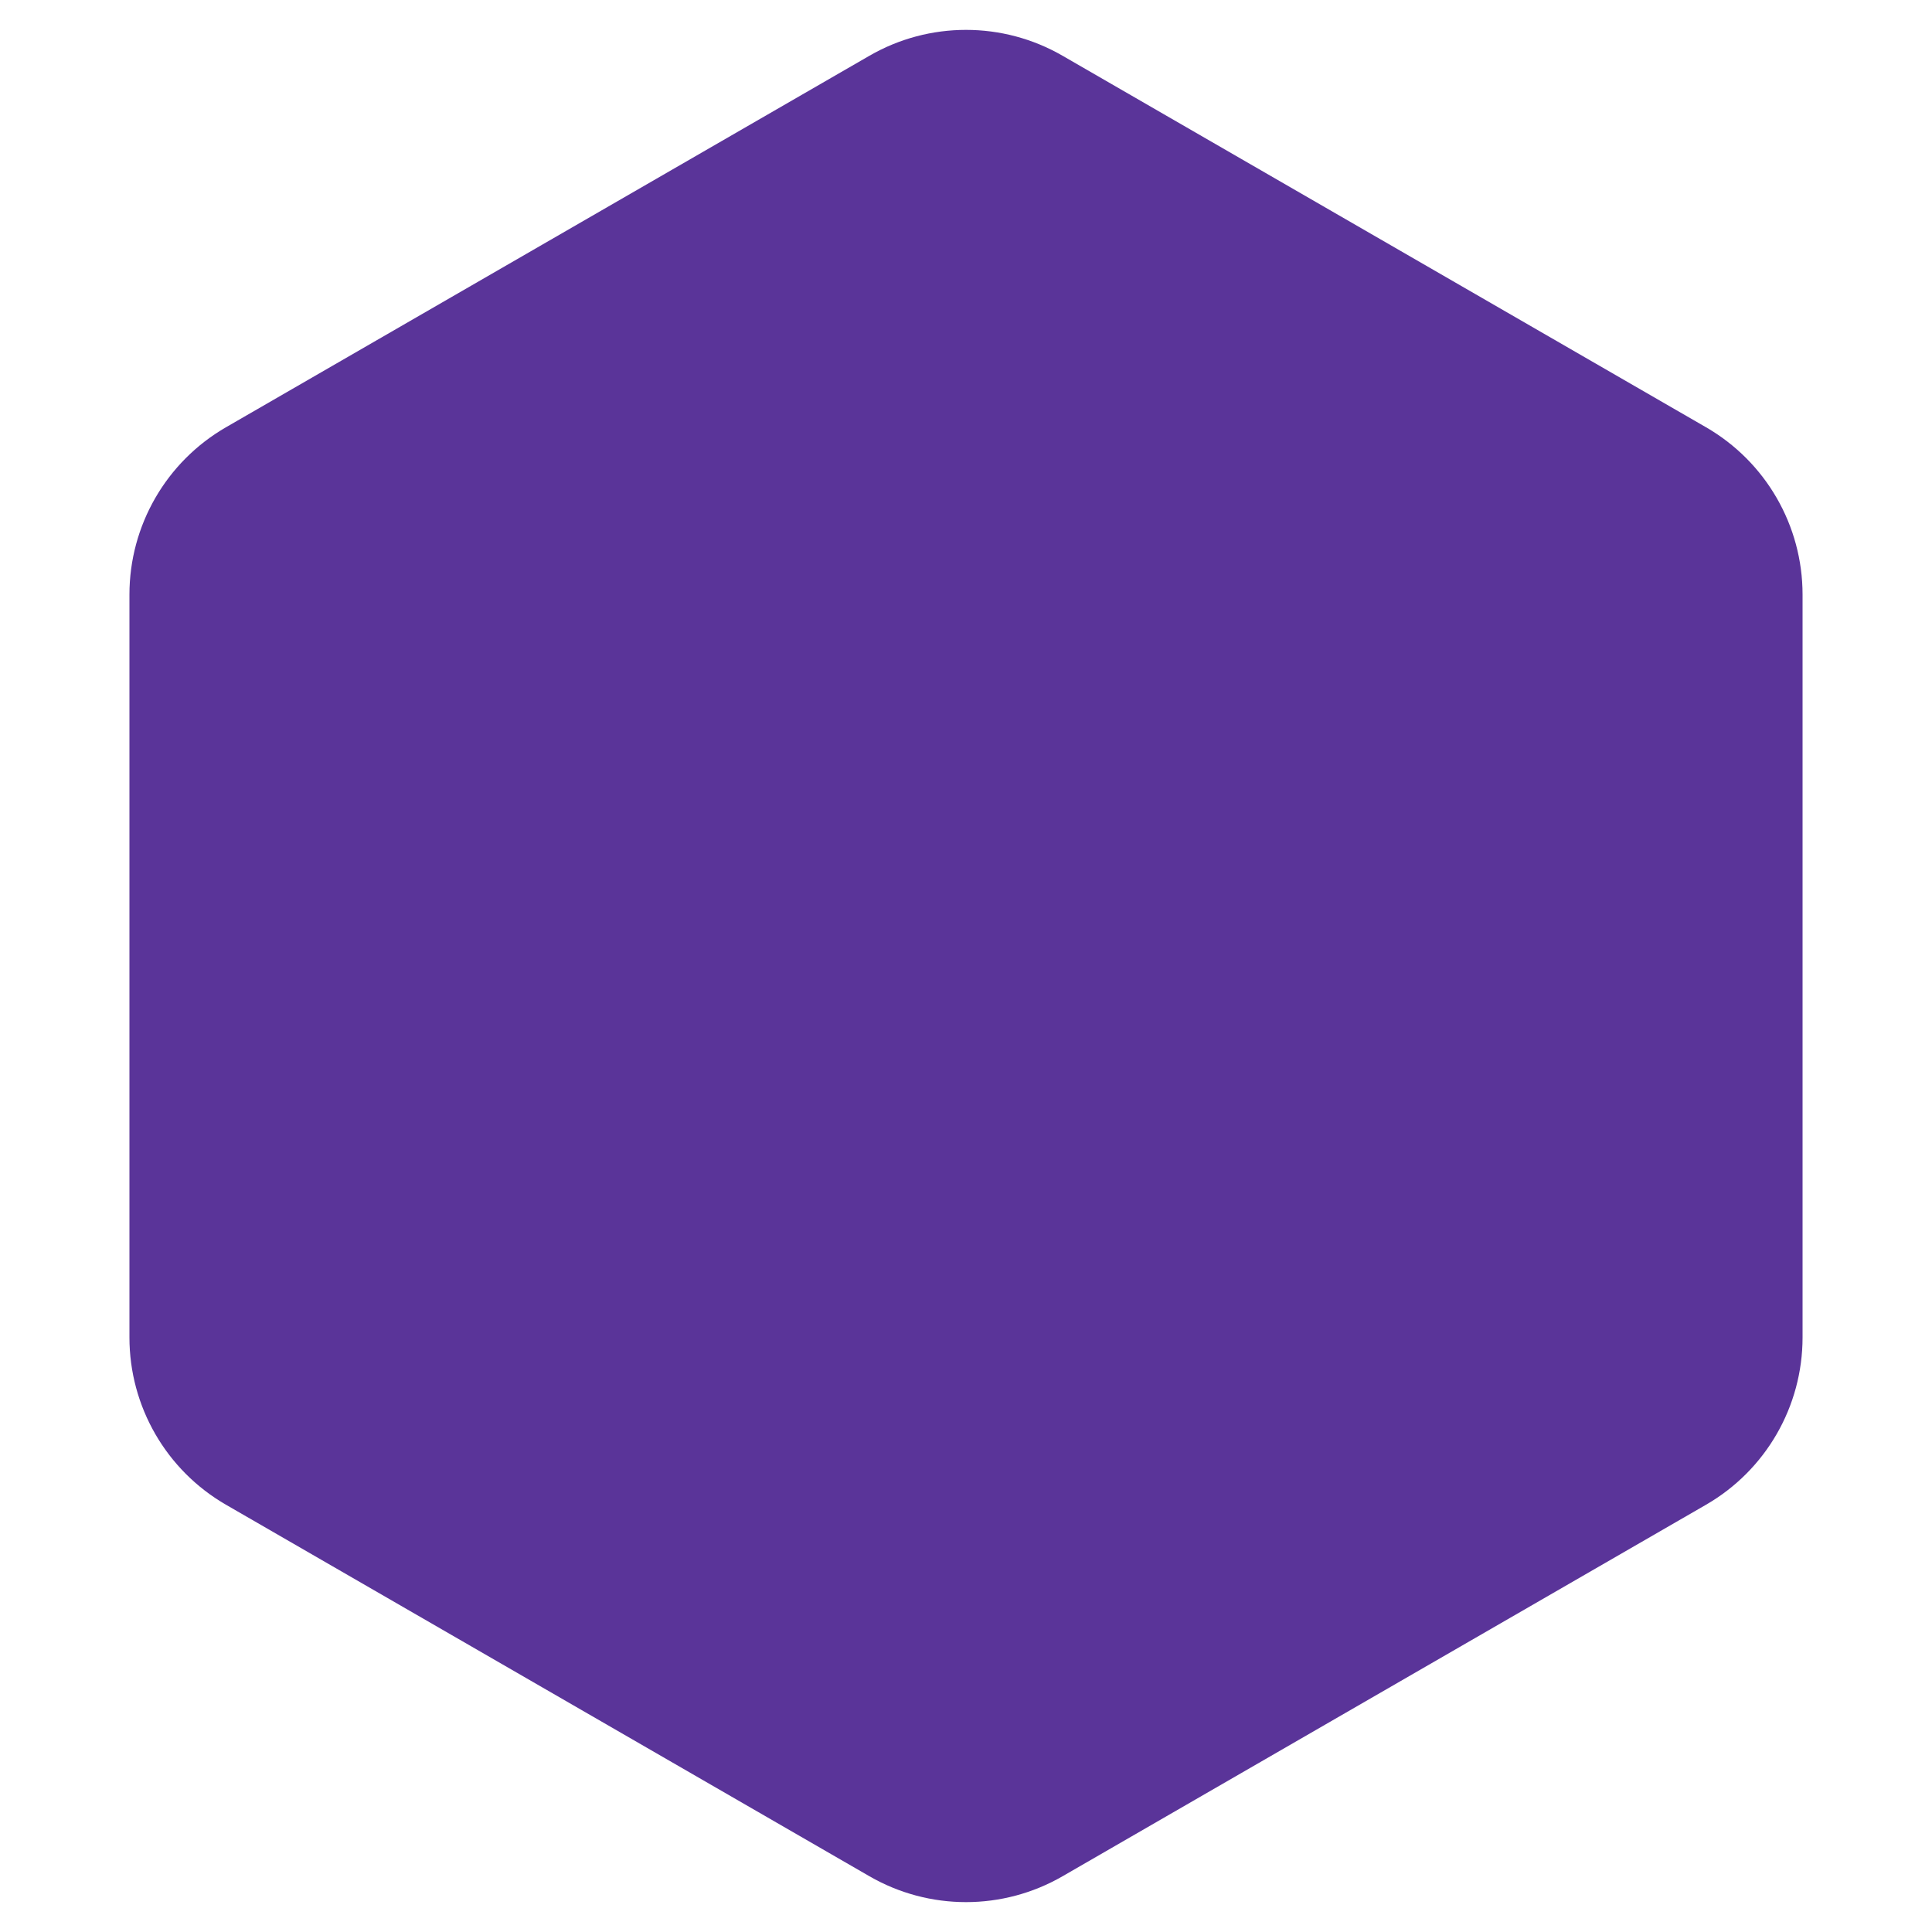 <svg width="30" height="30" viewBox="0 0 30 30" fill="none" xmlns="http://www.w3.org/2000/svg">
<path d="M13.5 0.866C14.428 0.33 15.572 0.33 16.5 0.866L26.49 6.634C27.419 7.17 27.99 8.16 27.99 9.232V20.768C27.99 21.84 27.419 22.83 26.49 23.366L16.5 29.134C15.572 29.67 14.428 29.67 13.5 29.134L3.51 23.366C2.581 22.83 2.01 21.84 2.01 20.768V9.232C2.01 8.16 2.581 7.17 3.51 6.634L13.5 0.866Z" fill="#5A3499"/>
</svg>
